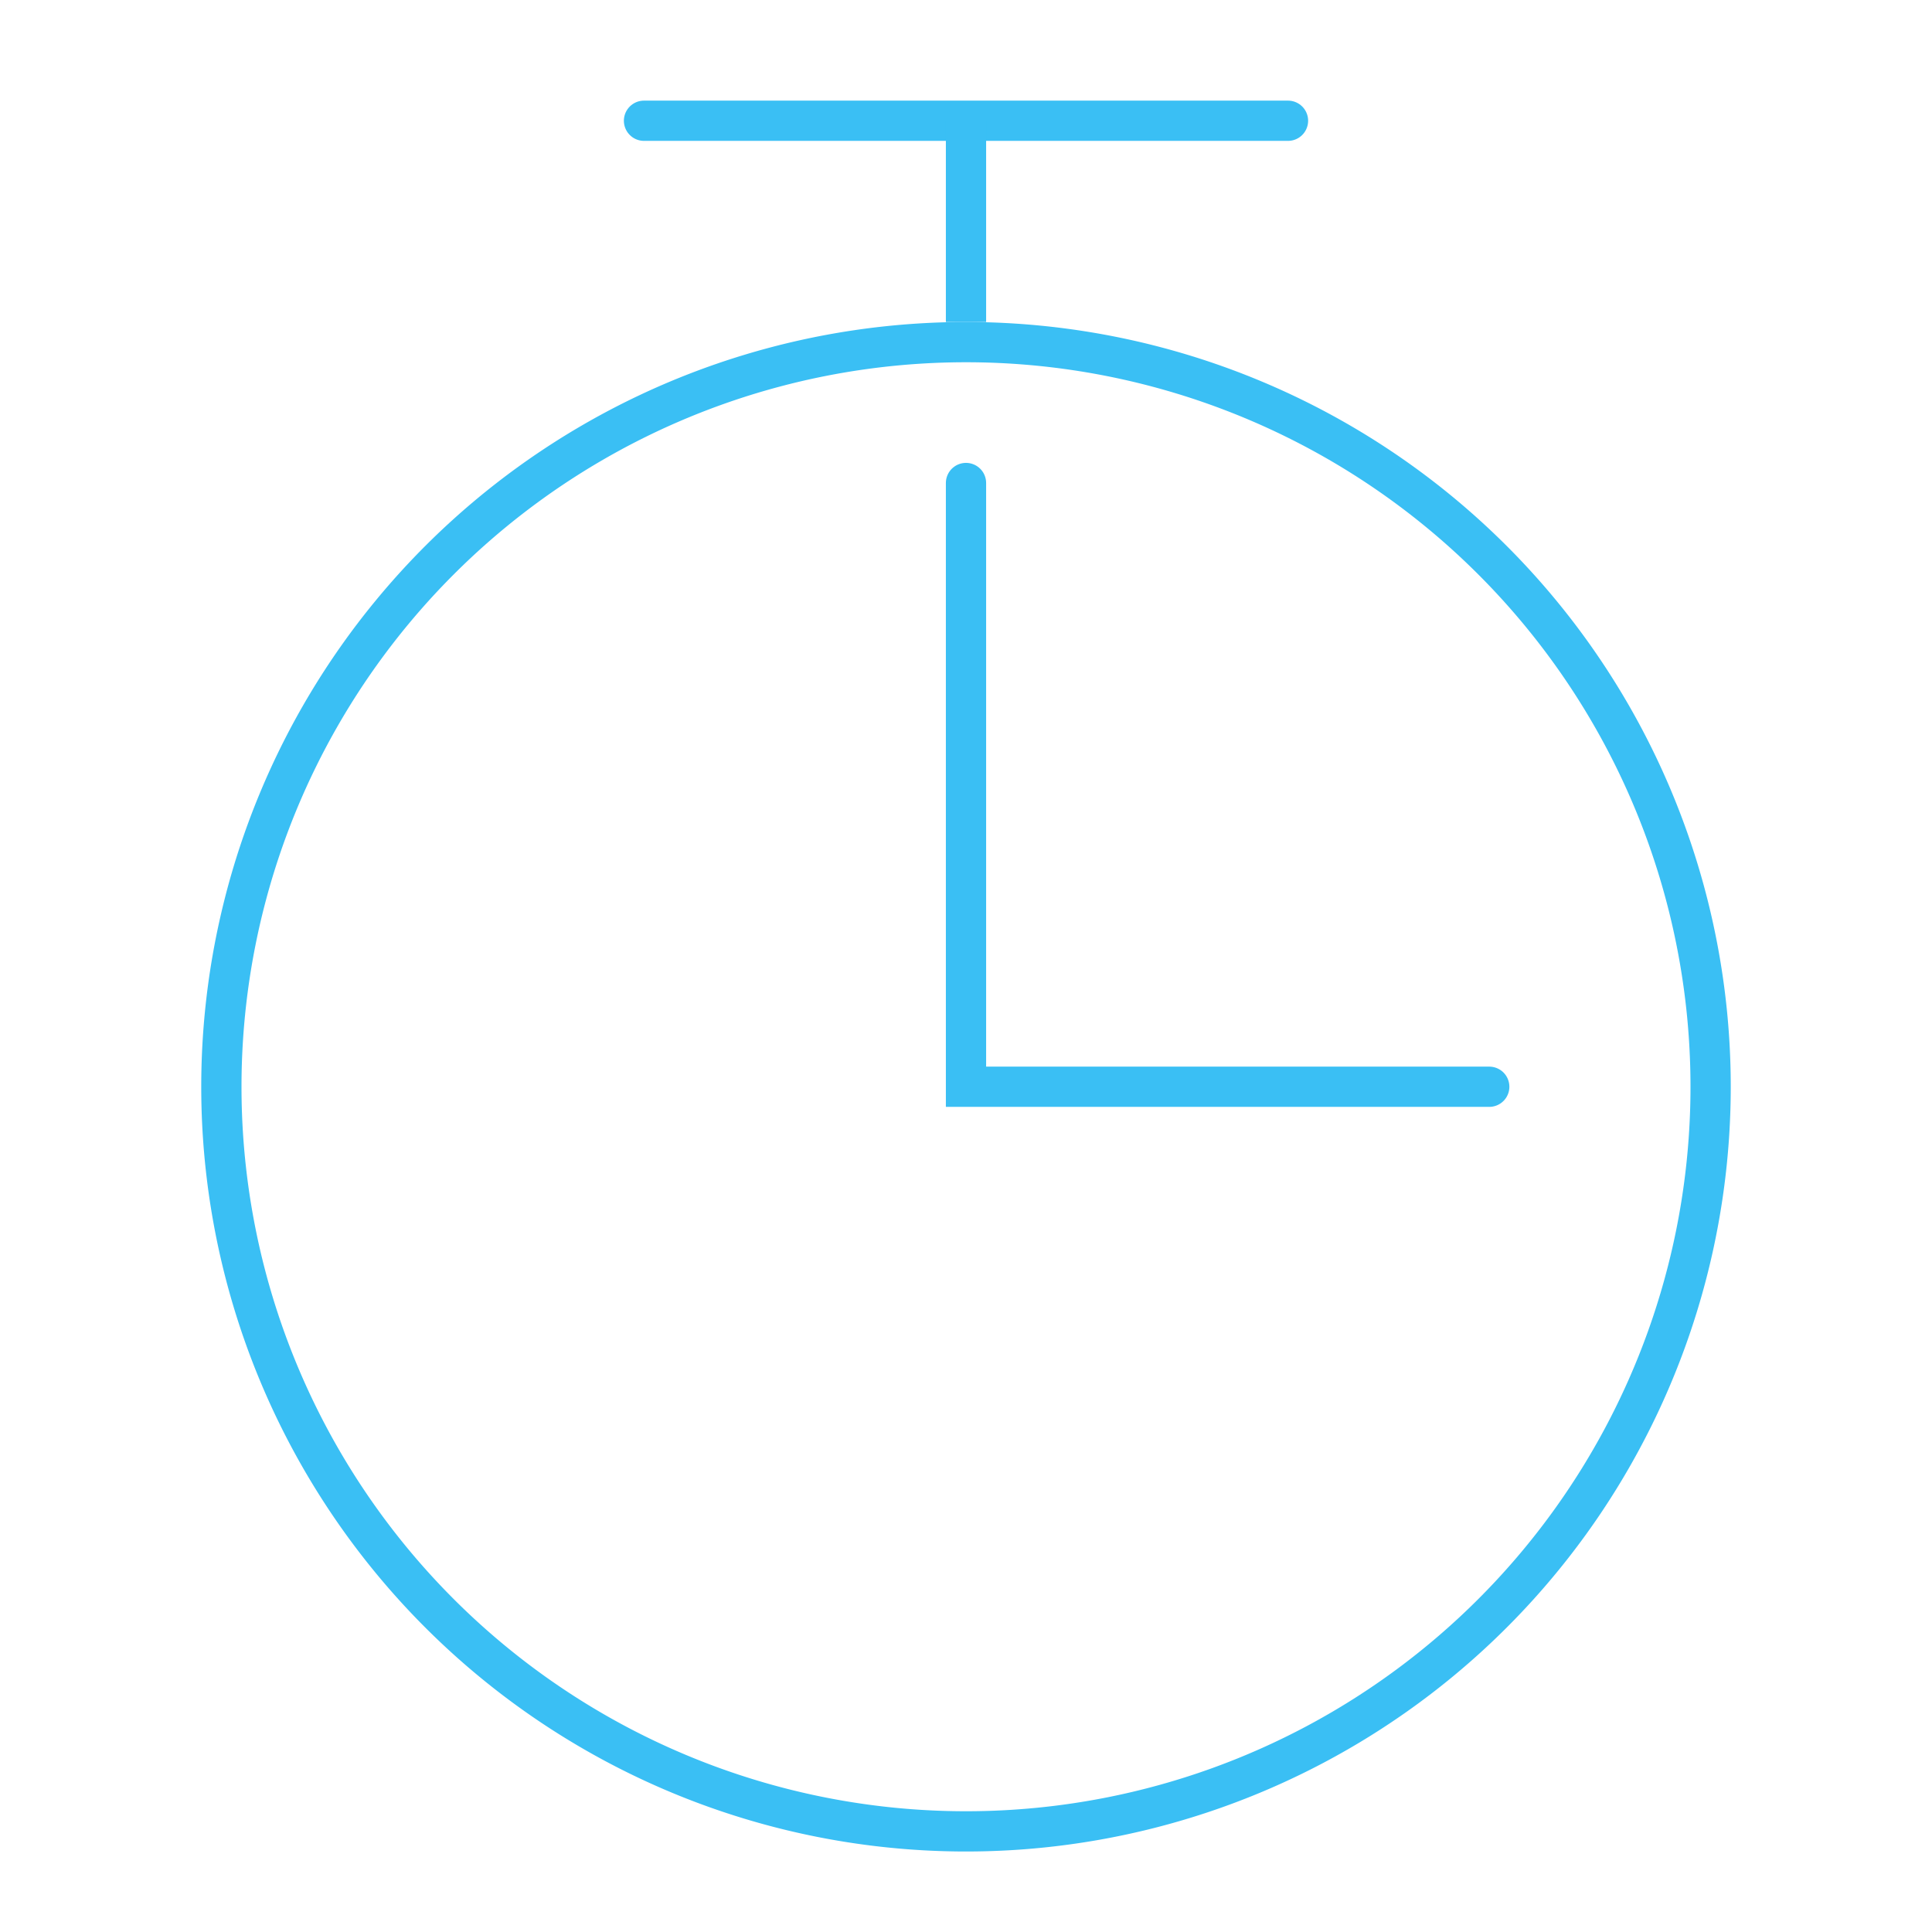 <svg xmlns="http://www.w3.org/2000/svg" viewBox="0 0 48 48"><g id="レイヤー_2" data-name="レイヤー 2"><g id="layer-1"><path d="M24,9A18,18,0,1,1,6,27,18,18,0,0,1,24,9m0-1A19,19,0,1,0,43,27,19,19,0,0,0,24,8Z" style="fill:#3abff4"/><line x1="16" y1="3" x2="32" y2="3" style="fill:none;stroke:#3abff4;stroke-linecap:round;stroke-miterlimit:10"/><line x1="24" y1="3" x2="24" y2="8" style="fill:none;stroke:#3abff4;stroke-miterlimit:10"/><polyline points="24 12 24 27 37 27" style="fill:none;stroke:#3abff4;stroke-linecap:round;stroke-miterlimit:10"/><rect width="48" height="48" style="fill:none"/></g></g></svg>